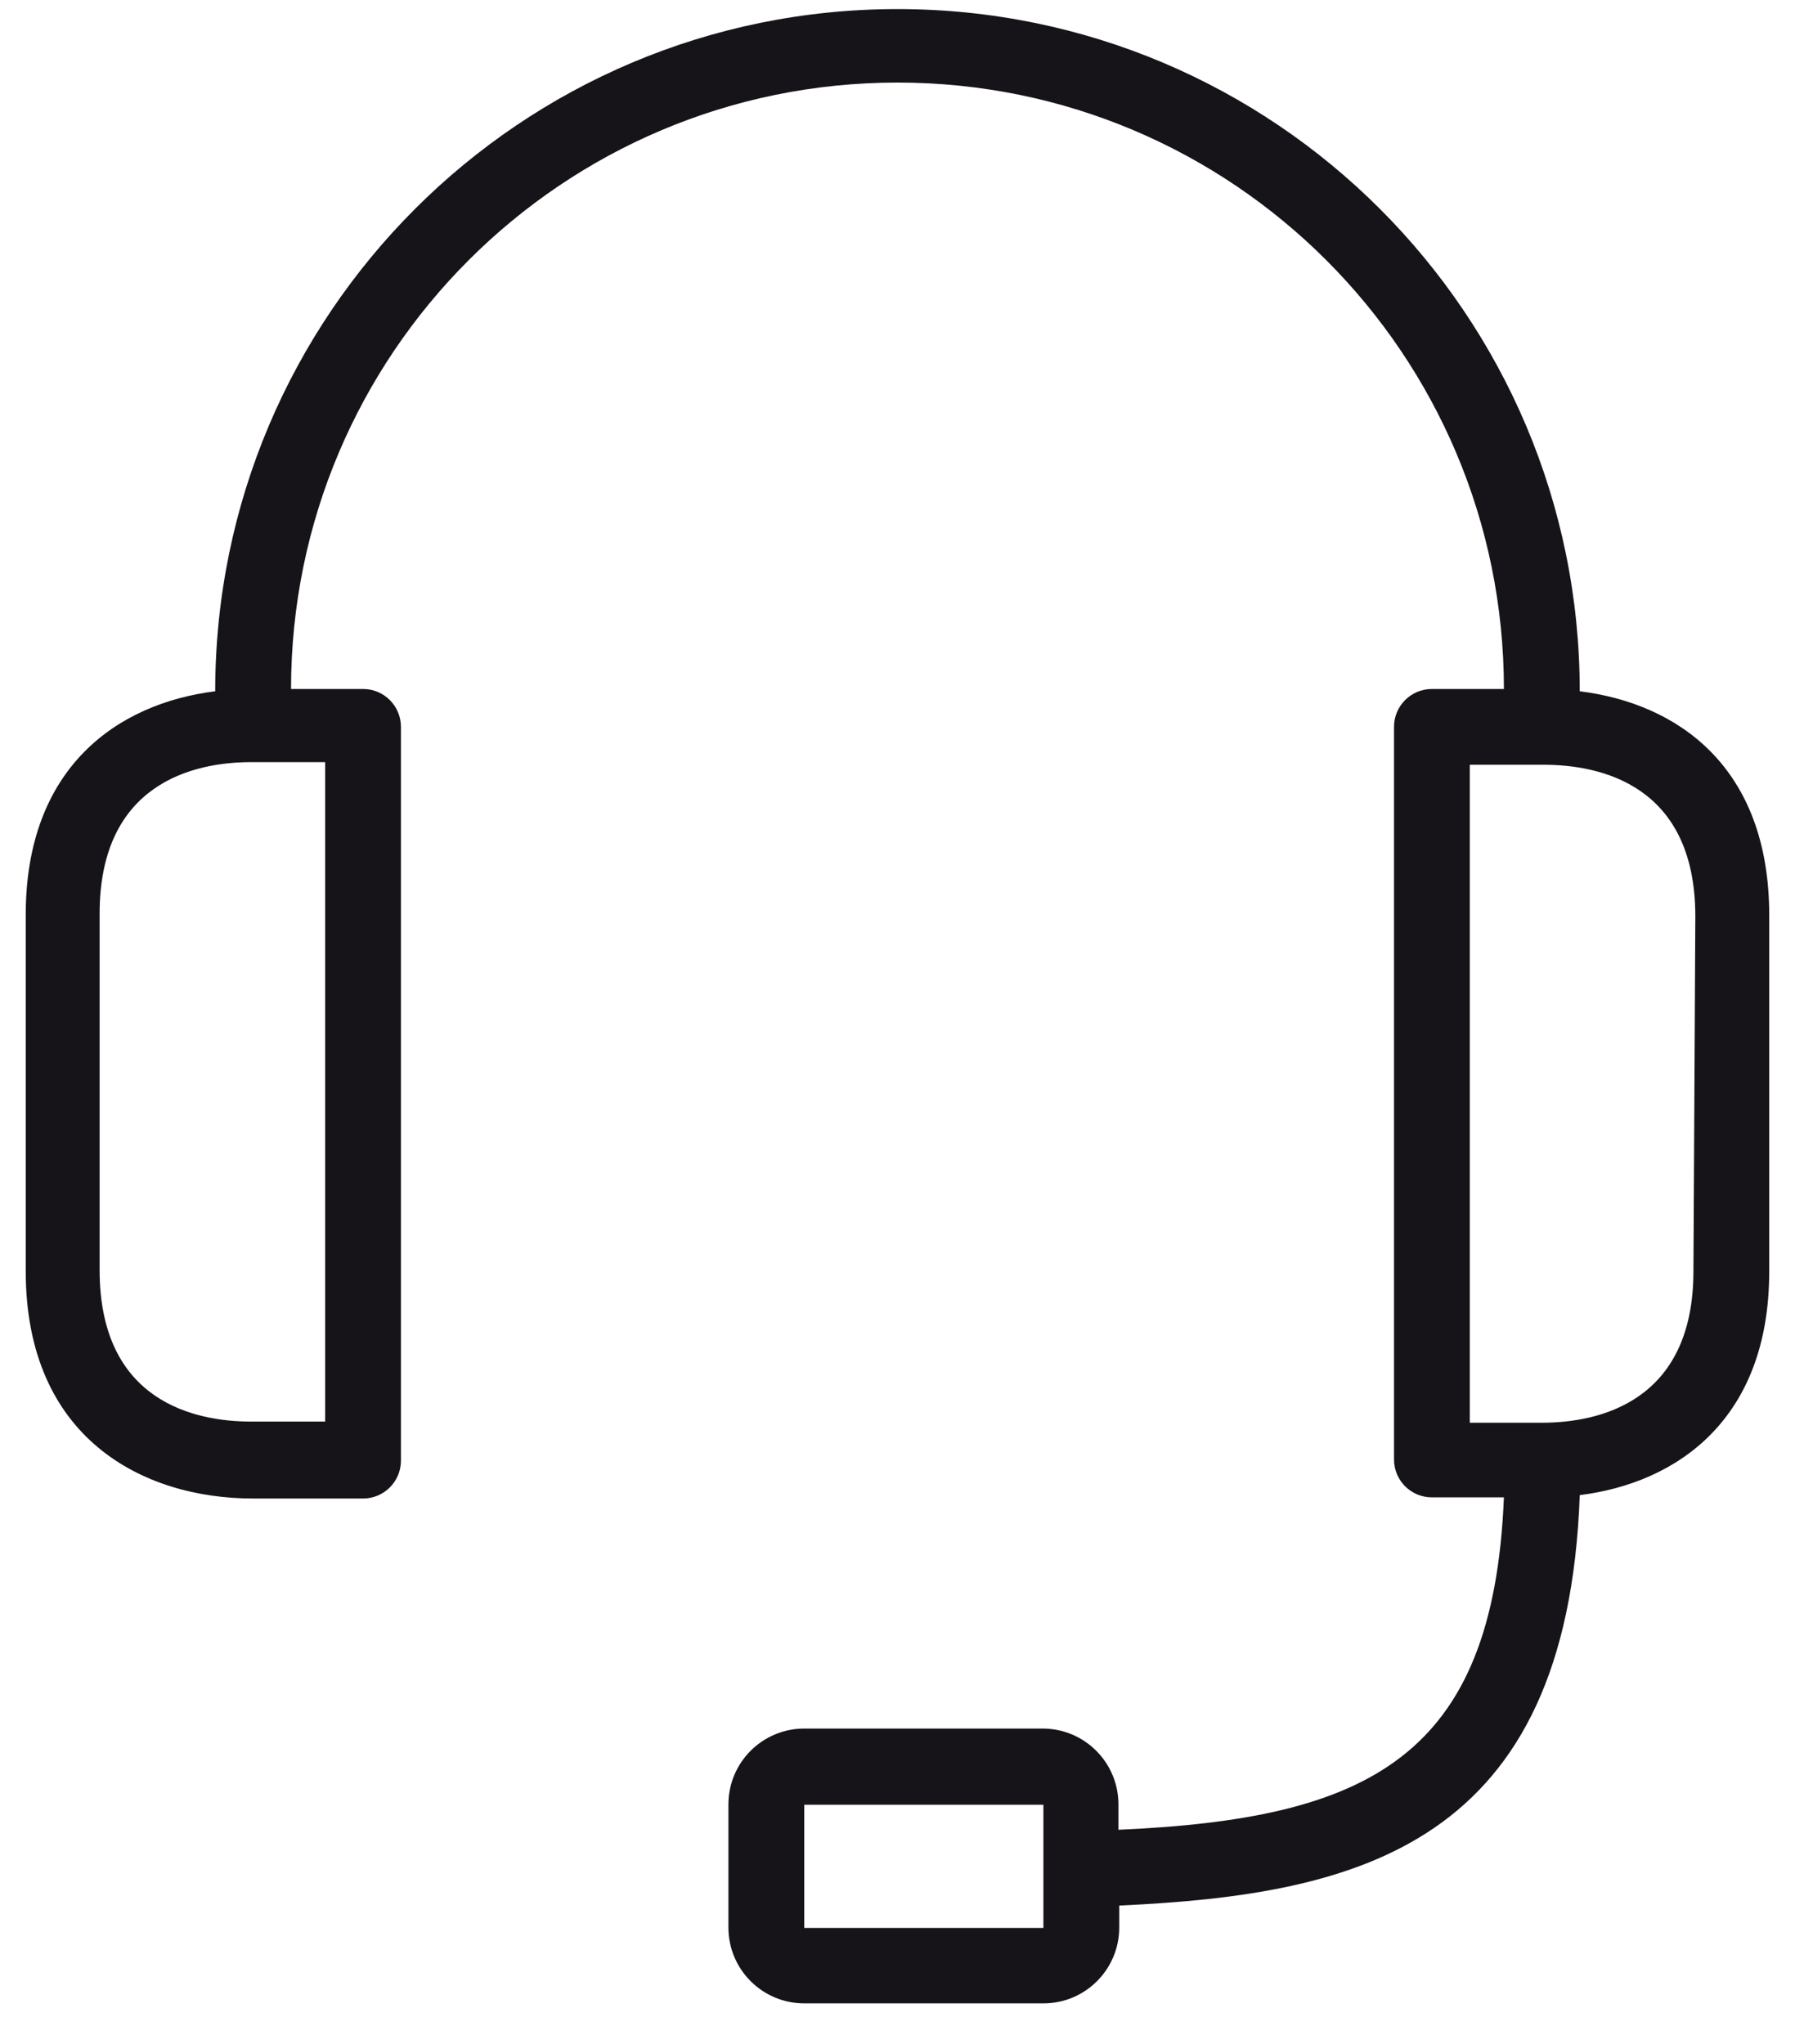 <svg width="36" height="41" viewBox="0 0 36 41" fill="none" xmlns="http://www.w3.org/2000/svg">
<path d="M31.683 13.865C31.683 6.308 25.556 0.182 18 0.182C10.443 0.182 4.316 6.308 4.316 13.865C2.363 14.108 0.516 15.385 0.516 18.35V25.495C0.516 28.84 2.857 30.056 5.077 30.056H7.281C7.701 30.056 8.041 29.716 8.041 29.296V14.579C8.041 14.159 7.701 13.819 7.281 13.819H5.837C5.837 7.102 11.282 1.656 18 1.656C24.717 1.656 30.162 7.102 30.162 13.819H28.718C28.298 13.819 27.958 14.159 27.958 14.579V29.273C27.958 29.693 28.298 30.033 28.718 30.033H30.162C29.949 35.256 27.441 36.48 22.431 36.7V36.191C22.431 35.351 21.751 34.67 20.911 34.67H16.13C15.29 34.67 14.609 35.351 14.609 36.191V38.661C14.609 39.501 15.29 40.182 16.13 40.182H20.926C21.766 40.182 22.447 39.501 22.447 38.661V38.22C27.266 38 31.432 37.004 31.683 29.988C33.636 29.744 35.483 28.468 35.483 25.503V18.357C35.483 15.377 33.644 14.108 31.683 13.865ZM6.521 15.286V28.513H5.039C3.914 28.513 1.998 28.118 1.998 25.472V18.327C1.998 15.704 3.891 15.286 5.039 15.286H6.521ZM20.926 37.514V38.669H16.13V36.198H20.926V37.514ZM33.963 25.495C33.963 28.118 32.07 28.536 30.922 28.536H29.478V15.339H30.96C32.085 15.339 34.001 15.735 34.001 18.38L33.963 25.495Z" fill="#161419"/>
</svg>
